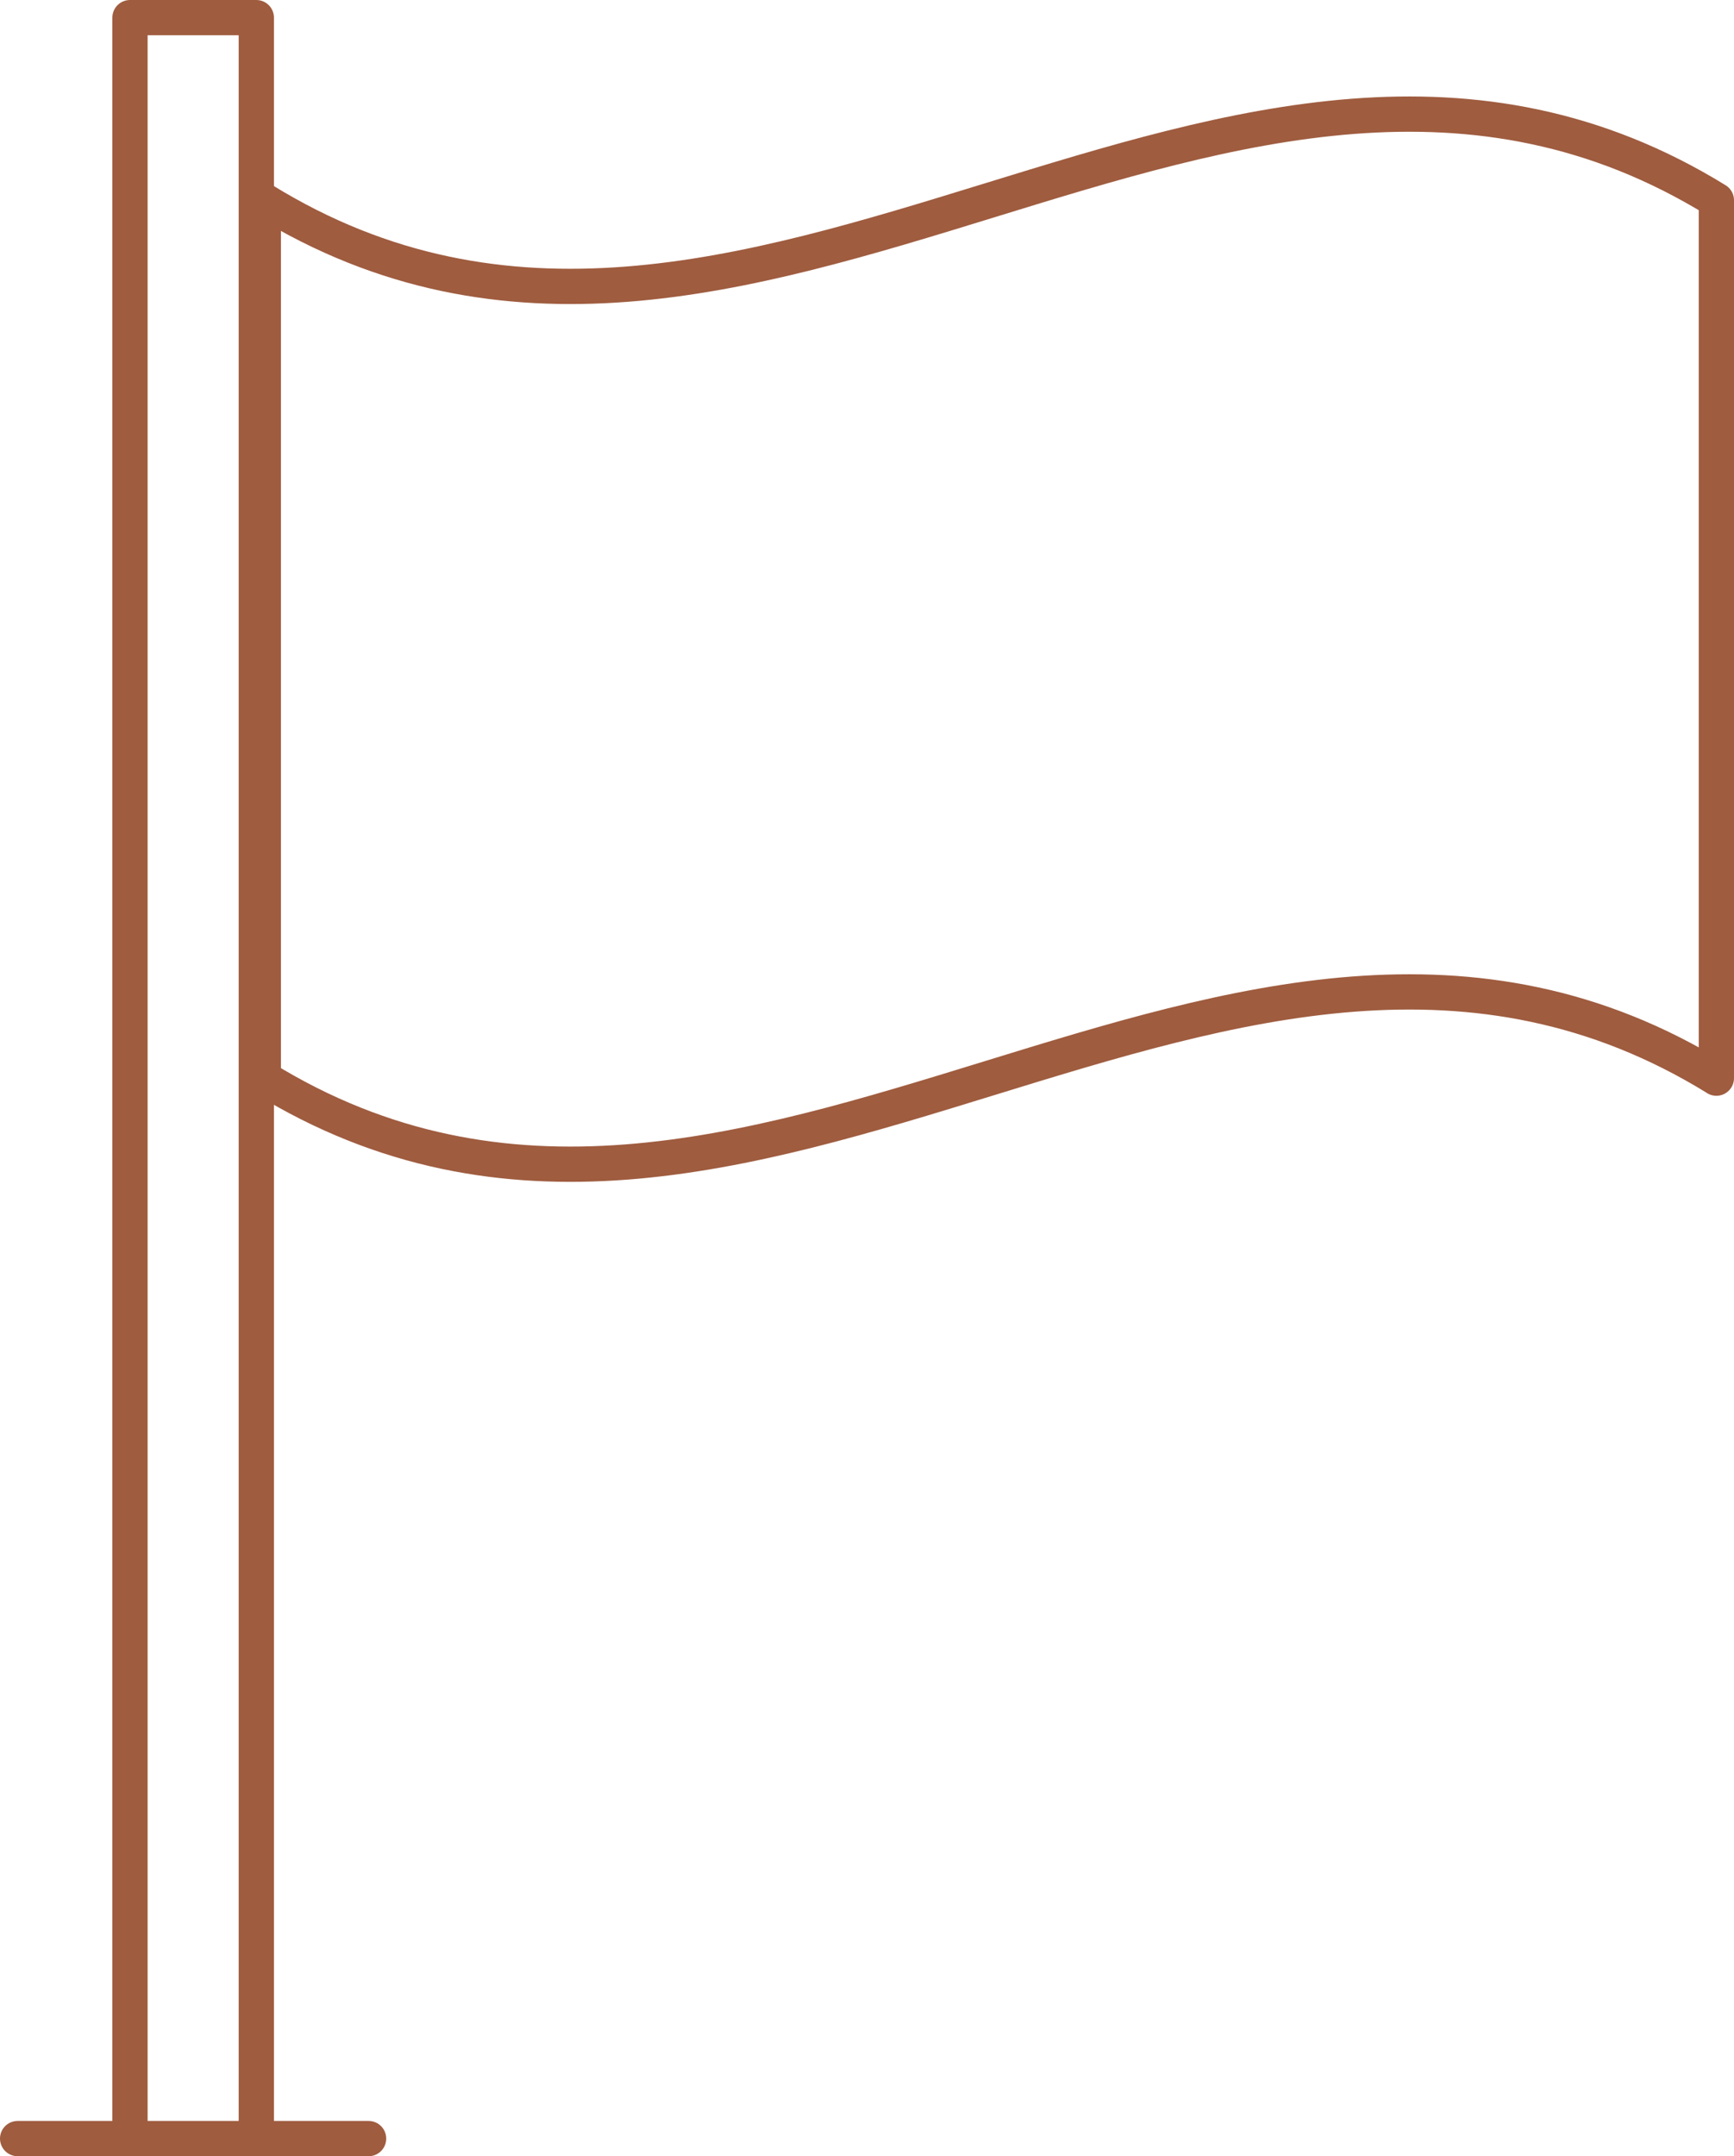 <?xml version="1.0" encoding="UTF-8"?> <svg xmlns="http://www.w3.org/2000/svg" id="Layer_1" data-name="Layer 1" version="1.1" viewBox="0 0 218.38 271.43"><defs><style> .cls-1 { fill: none; stroke: #9f5c3f; stroke-linecap: round; stroke-linejoin: round; stroke-width: 4.44px; } </style></defs><g id="Group_262" data-name="Group 262"><g id="Group_261" data-name="Group 261"><path id="Path_2409" data-name="Path 2409" class="cls-1" d="M216.16,135.71c-61-37.57-122,37.57-183,0V25.21c61,37.57,122-37.57,183,0v110.51Z"></path></g><path id="Path_2410" data-name="Path 2410" class="cls-1" d="M32.28,269.21V2.22h-15.91v266.99"></path><line id="Line_28" data-name="Line 28" class="cls-1" x1="2.22" y1="269.21" x2="46.42" y2="269.21"></line></g></svg> 